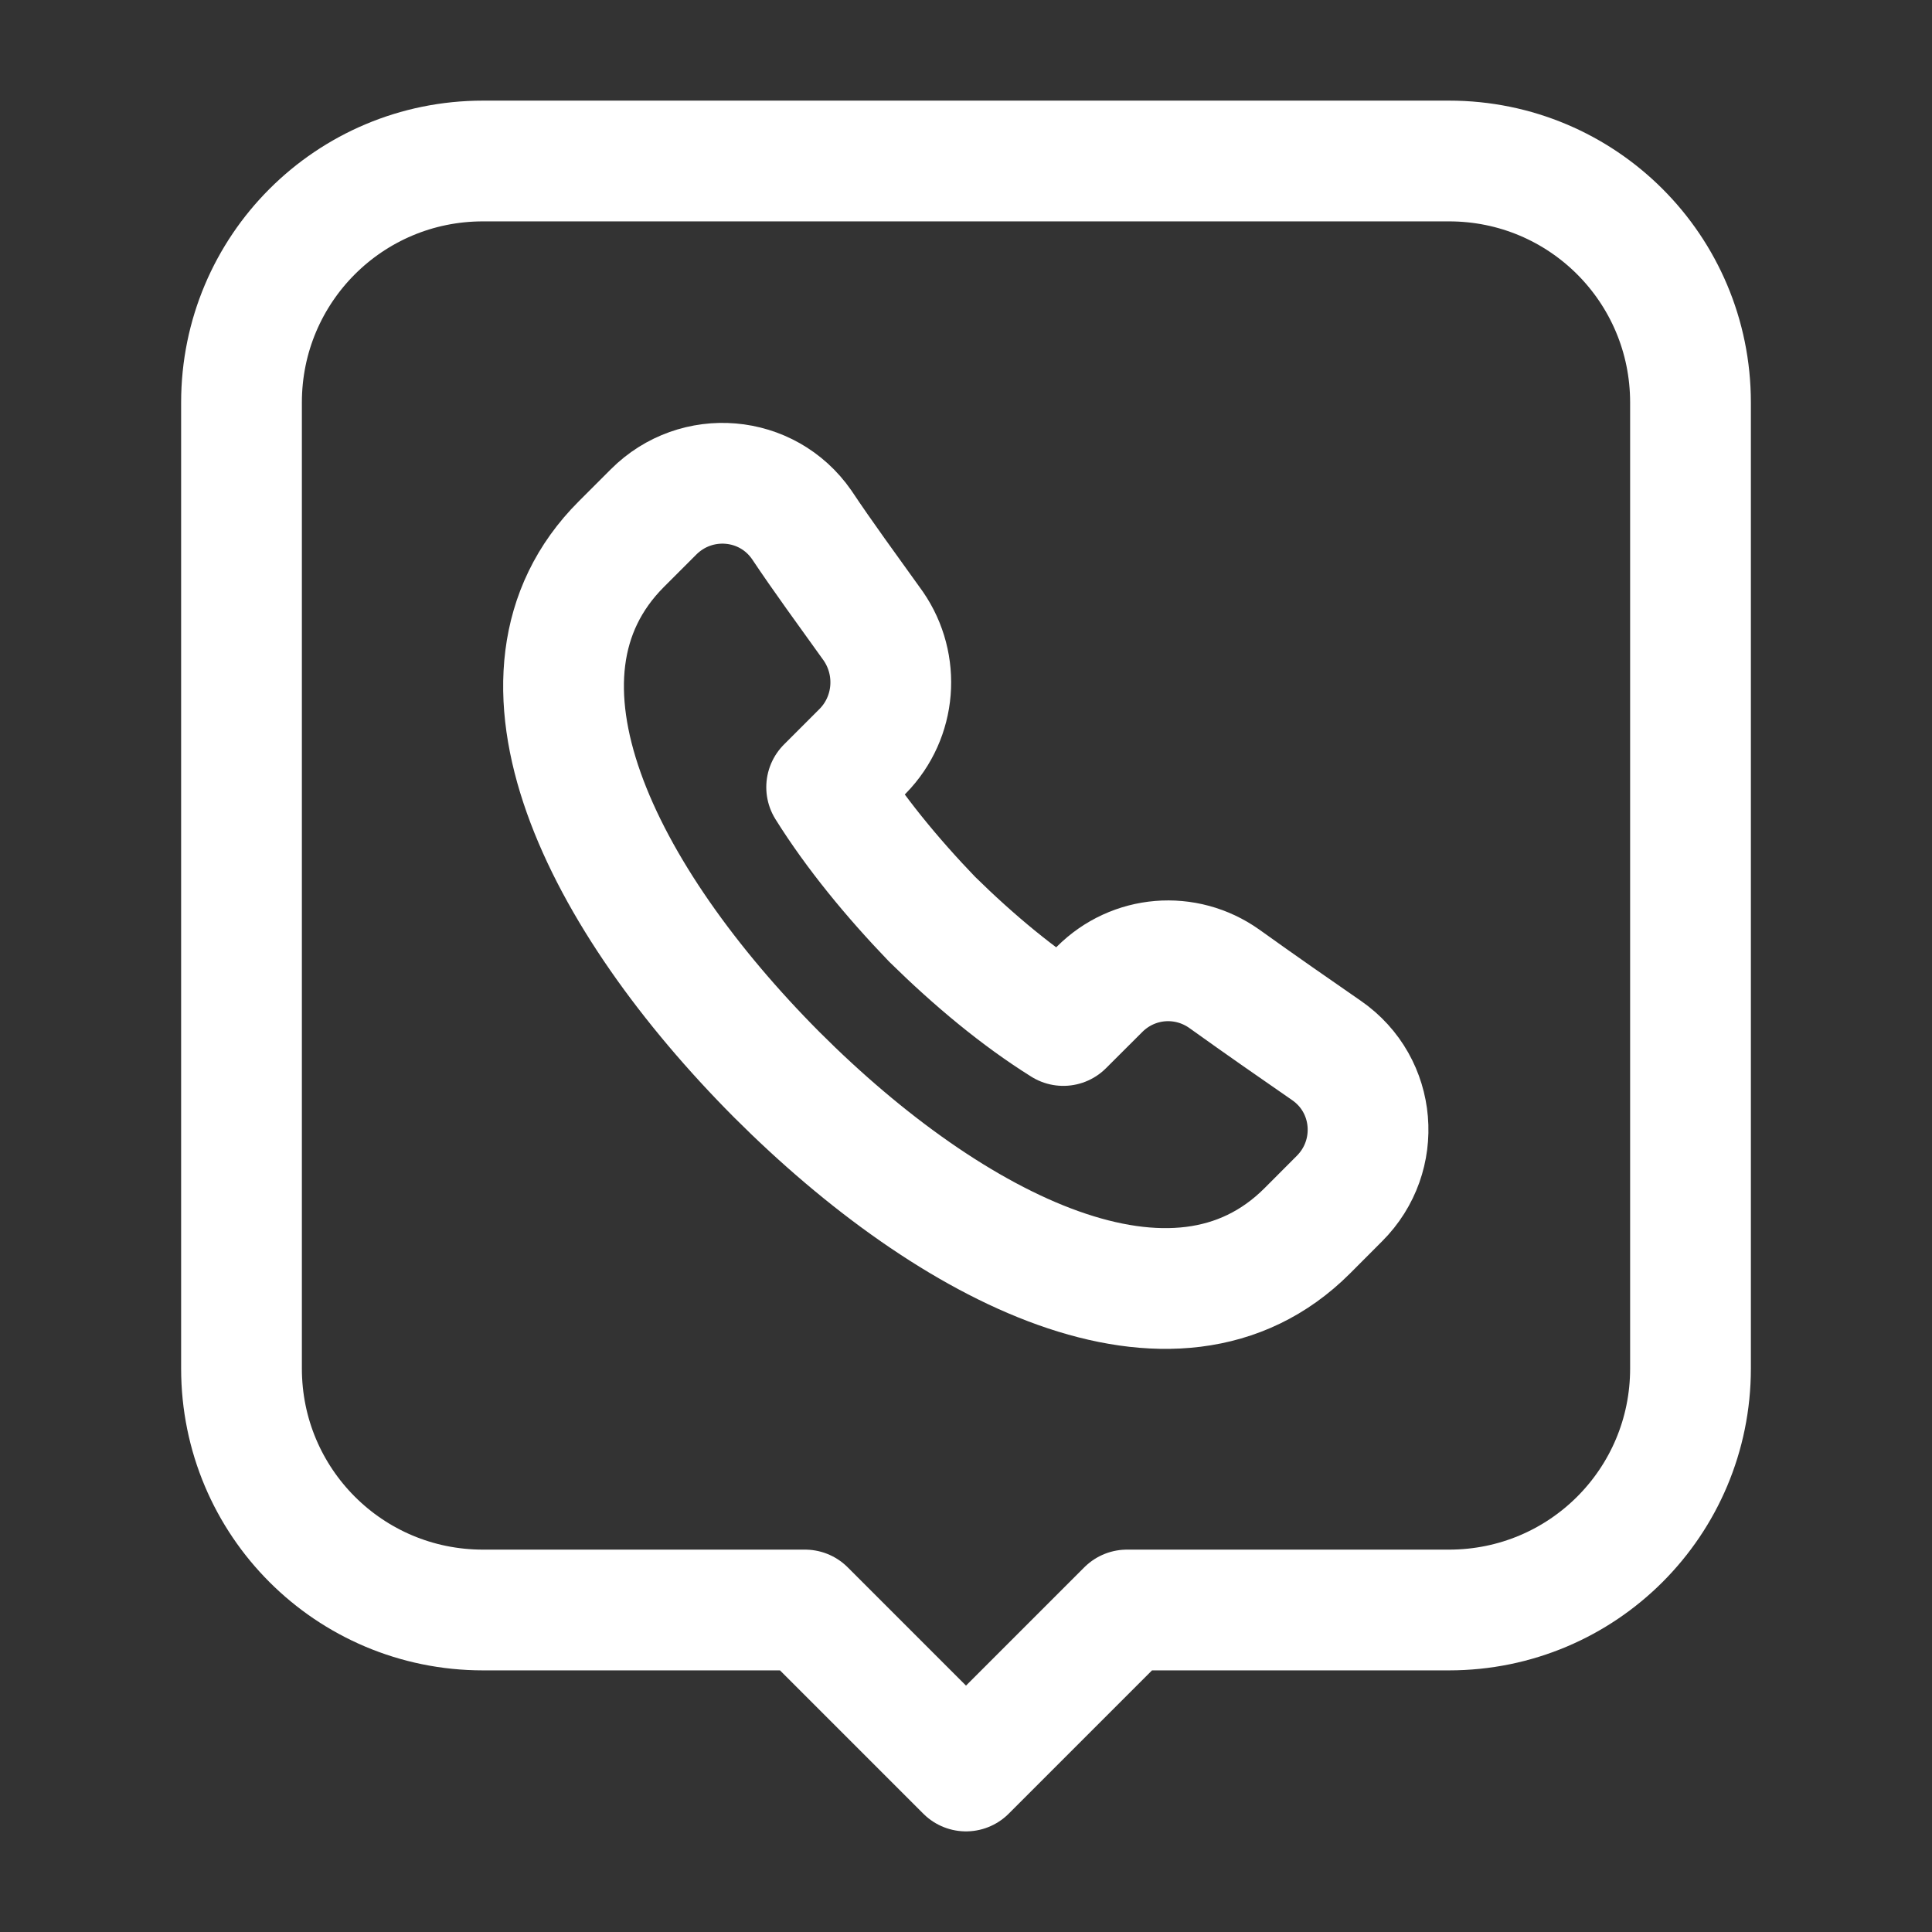 <svg width="24" height="24" viewBox="0 0 24 24" fill="none" xmlns="http://www.w3.org/2000/svg">
<rect x="0" y="0" width="24" height="24" fill="#333333" stroke="none"/>
<path d="M9.649 13.35C11.829 15.53 14.599 16.93 16.239 15.29L16.639 14.889C17.169 14.36 17.099 13.479 16.479 13.05C16.089 12.78 15.669 12.489 15.209 12.159C14.729 11.819 14.079 11.87 13.659 12.29L13.209 12.739C12.649 12.389 12.099 11.93 11.579 11.419C11.079 10.899 10.619 10.339 10.269 9.779L10.719 9.329C11.129 8.909 11.179 8.259 10.849 7.779C10.519 7.319 10.219 6.909 9.959 6.519C9.529 5.899 8.649 5.829 8.119 6.359L7.719 6.759C6.079 8.399 7.469 11.159 9.649 13.35Z" stroke="white" stroke-width="1.5" stroke-linecap="round" stroke-linejoin="round"/>
<path d="M14 20L12 22L10 20H6C4.34 20 3 18.66 3 17V5C3 3.34 4.34 2 6 2H18C19.66 2 21 3.34 21 5V17C21 18.66 19.66 20 18 20H14Z" stroke="white" stroke-width="1.5" stroke-linecap="round" stroke-linejoin="round"/>
</svg>
